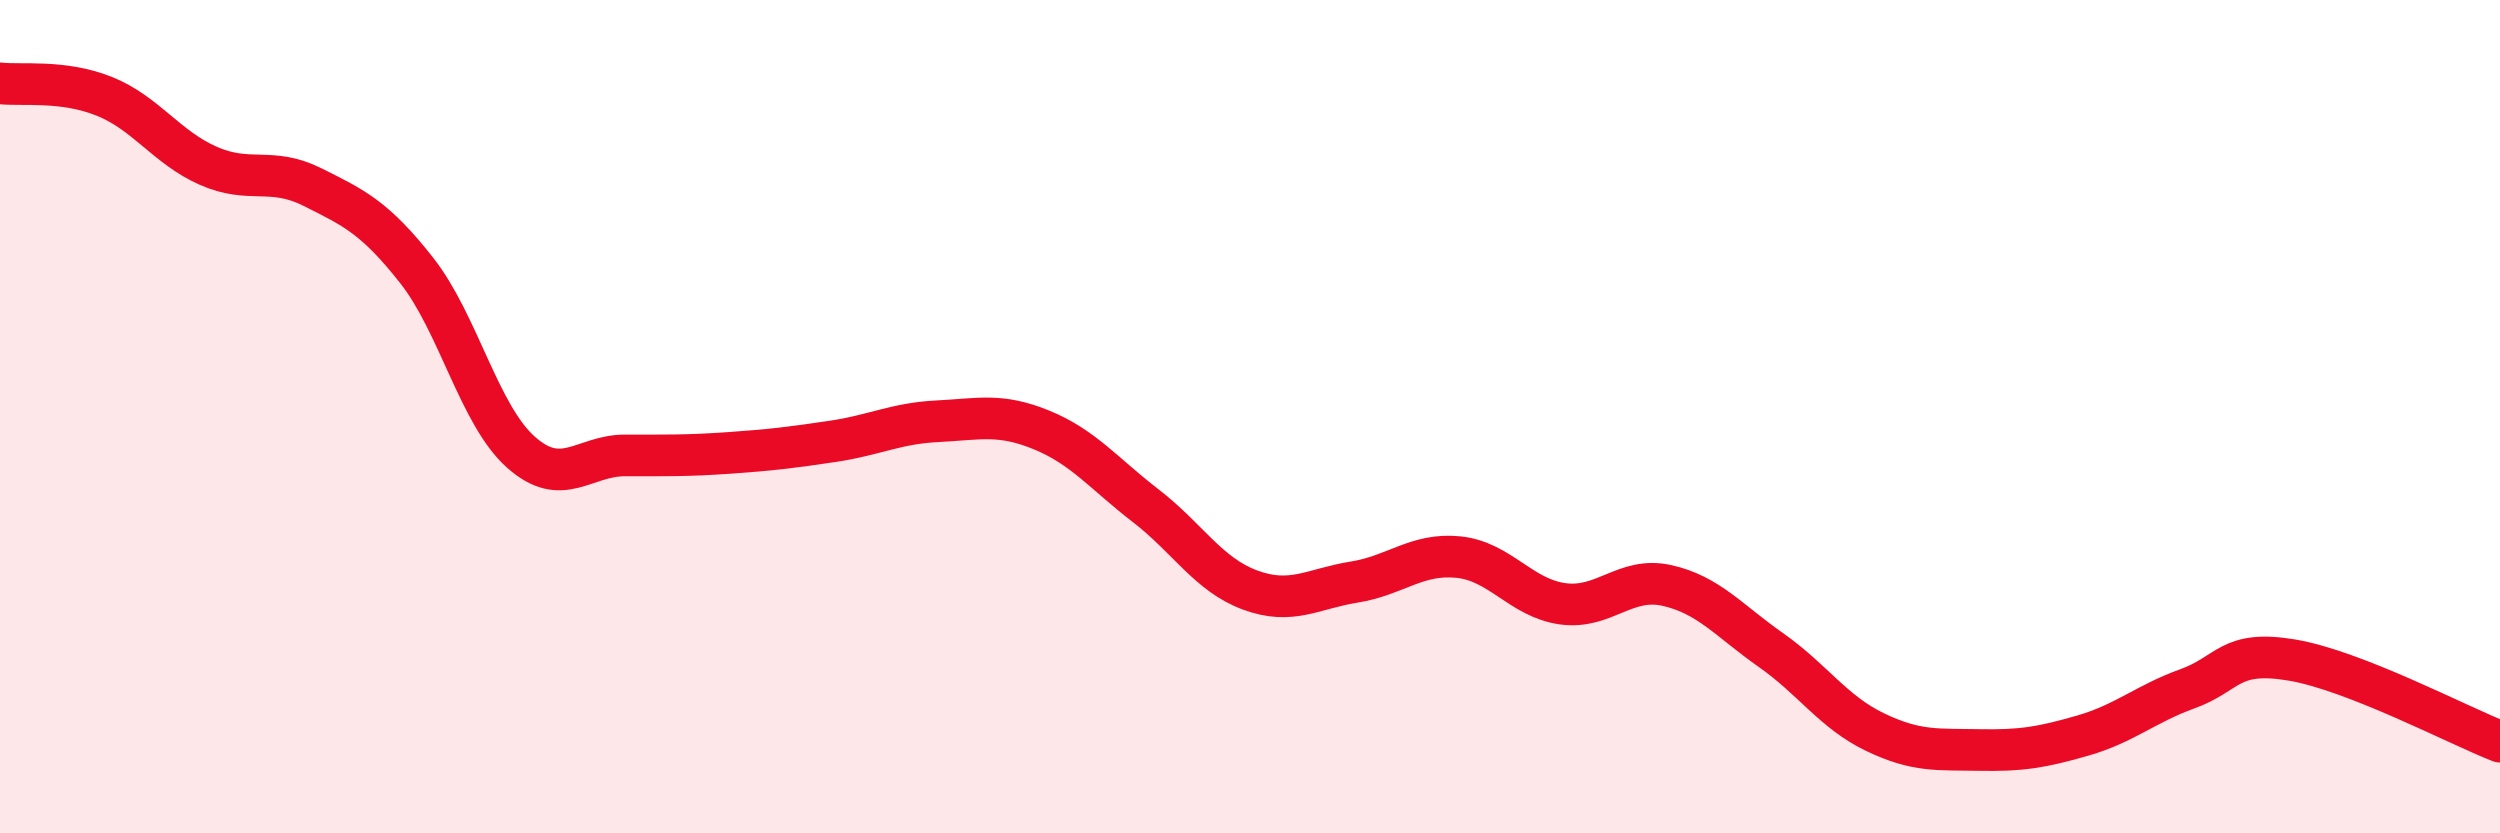 
    <svg width="60" height="20" viewBox="0 0 60 20" xmlns="http://www.w3.org/2000/svg">
      <path
        d="M 0,2 C 0.5,2.06 1.5,1.91 2.5,2.31 C 3.5,2.71 4,3.54 5,3.98 C 6,4.42 6.5,3.99 7.5,4.49 C 8.5,4.99 9,5.22 10,6.49 C 11,7.76 11.5,9.96 12.5,10.85 C 13.5,11.74 14,10.93 15,10.93 C 16,10.93 16.5,10.94 17.5,10.87 C 18.5,10.8 19,10.74 20,10.59 C 21,10.44 21.5,10.16 22.5,10.11 C 23.5,10.06 24,9.91 25,10.32 C 26,10.73 26.5,11.37 27.5,12.14 C 28.5,12.91 29,13.79 30,14.16 C 31,14.53 31.5,14.13 32.5,13.97 C 33.5,13.81 34,13.27 35,13.37 C 36,13.47 36.5,14.35 37.5,14.49 C 38.5,14.63 39,13.83 40,14.05 C 41,14.27 41.5,14.9 42.5,15.6 C 43.5,16.3 44,17.09 45,17.57 C 46,18.05 46.5,17.98 47.5,18 C 48.5,18.02 49,17.94 50,17.65 C 51,17.36 51.5,16.89 52.5,16.53 C 53.5,16.17 53.5,15.59 55,15.84 C 56.5,16.09 59,17.41 60,17.8L60 20L0 20Z"
        fill="#EB0A25"
        opacity="0.1"
        stroke-linecap="round"
        stroke-linejoin="round"
      />
      <path
        d="M 0,2 C 0.5,2.06 1.5,1.91 2.5,2.31 C 3.5,2.71 4,3.54 5,3.98 C 6,4.42 6.5,3.99 7.5,4.49 C 8.5,4.99 9,5.22 10,6.49 C 11,7.76 11.5,9.96 12.5,10.85 C 13.5,11.74 14,10.93 15,10.93 C 16,10.93 16.5,10.94 17.5,10.87 C 18.5,10.8 19,10.74 20,10.59 C 21,10.44 21.5,10.16 22.5,10.11 C 23.5,10.06 24,9.91 25,10.32 C 26,10.73 26.5,11.37 27.5,12.14 C 28.5,12.91 29,13.79 30,14.16 C 31,14.53 31.5,14.13 32.5,13.97 C 33.5,13.81 34,13.27 35,13.37 C 36,13.47 36.5,14.35 37.5,14.49 C 38.5,14.63 39,13.83 40,14.05 C 41,14.27 41.5,14.9 42.5,15.6 C 43.5,16.3 44,17.09 45,17.57 C 46,18.05 46.5,17.98 47.5,18 C 48.5,18.02 49,17.94 50,17.65 C 51,17.36 51.5,16.89 52.5,16.53 C 53.5,16.17 53.5,15.59 55,15.84 C 56.5,16.09 59,17.41 60,17.8"
        stroke="#EB0A25"
        stroke-width="1"
        fill="none"
        stroke-linecap="round"
        stroke-linejoin="round"
      />
    </svg>
  